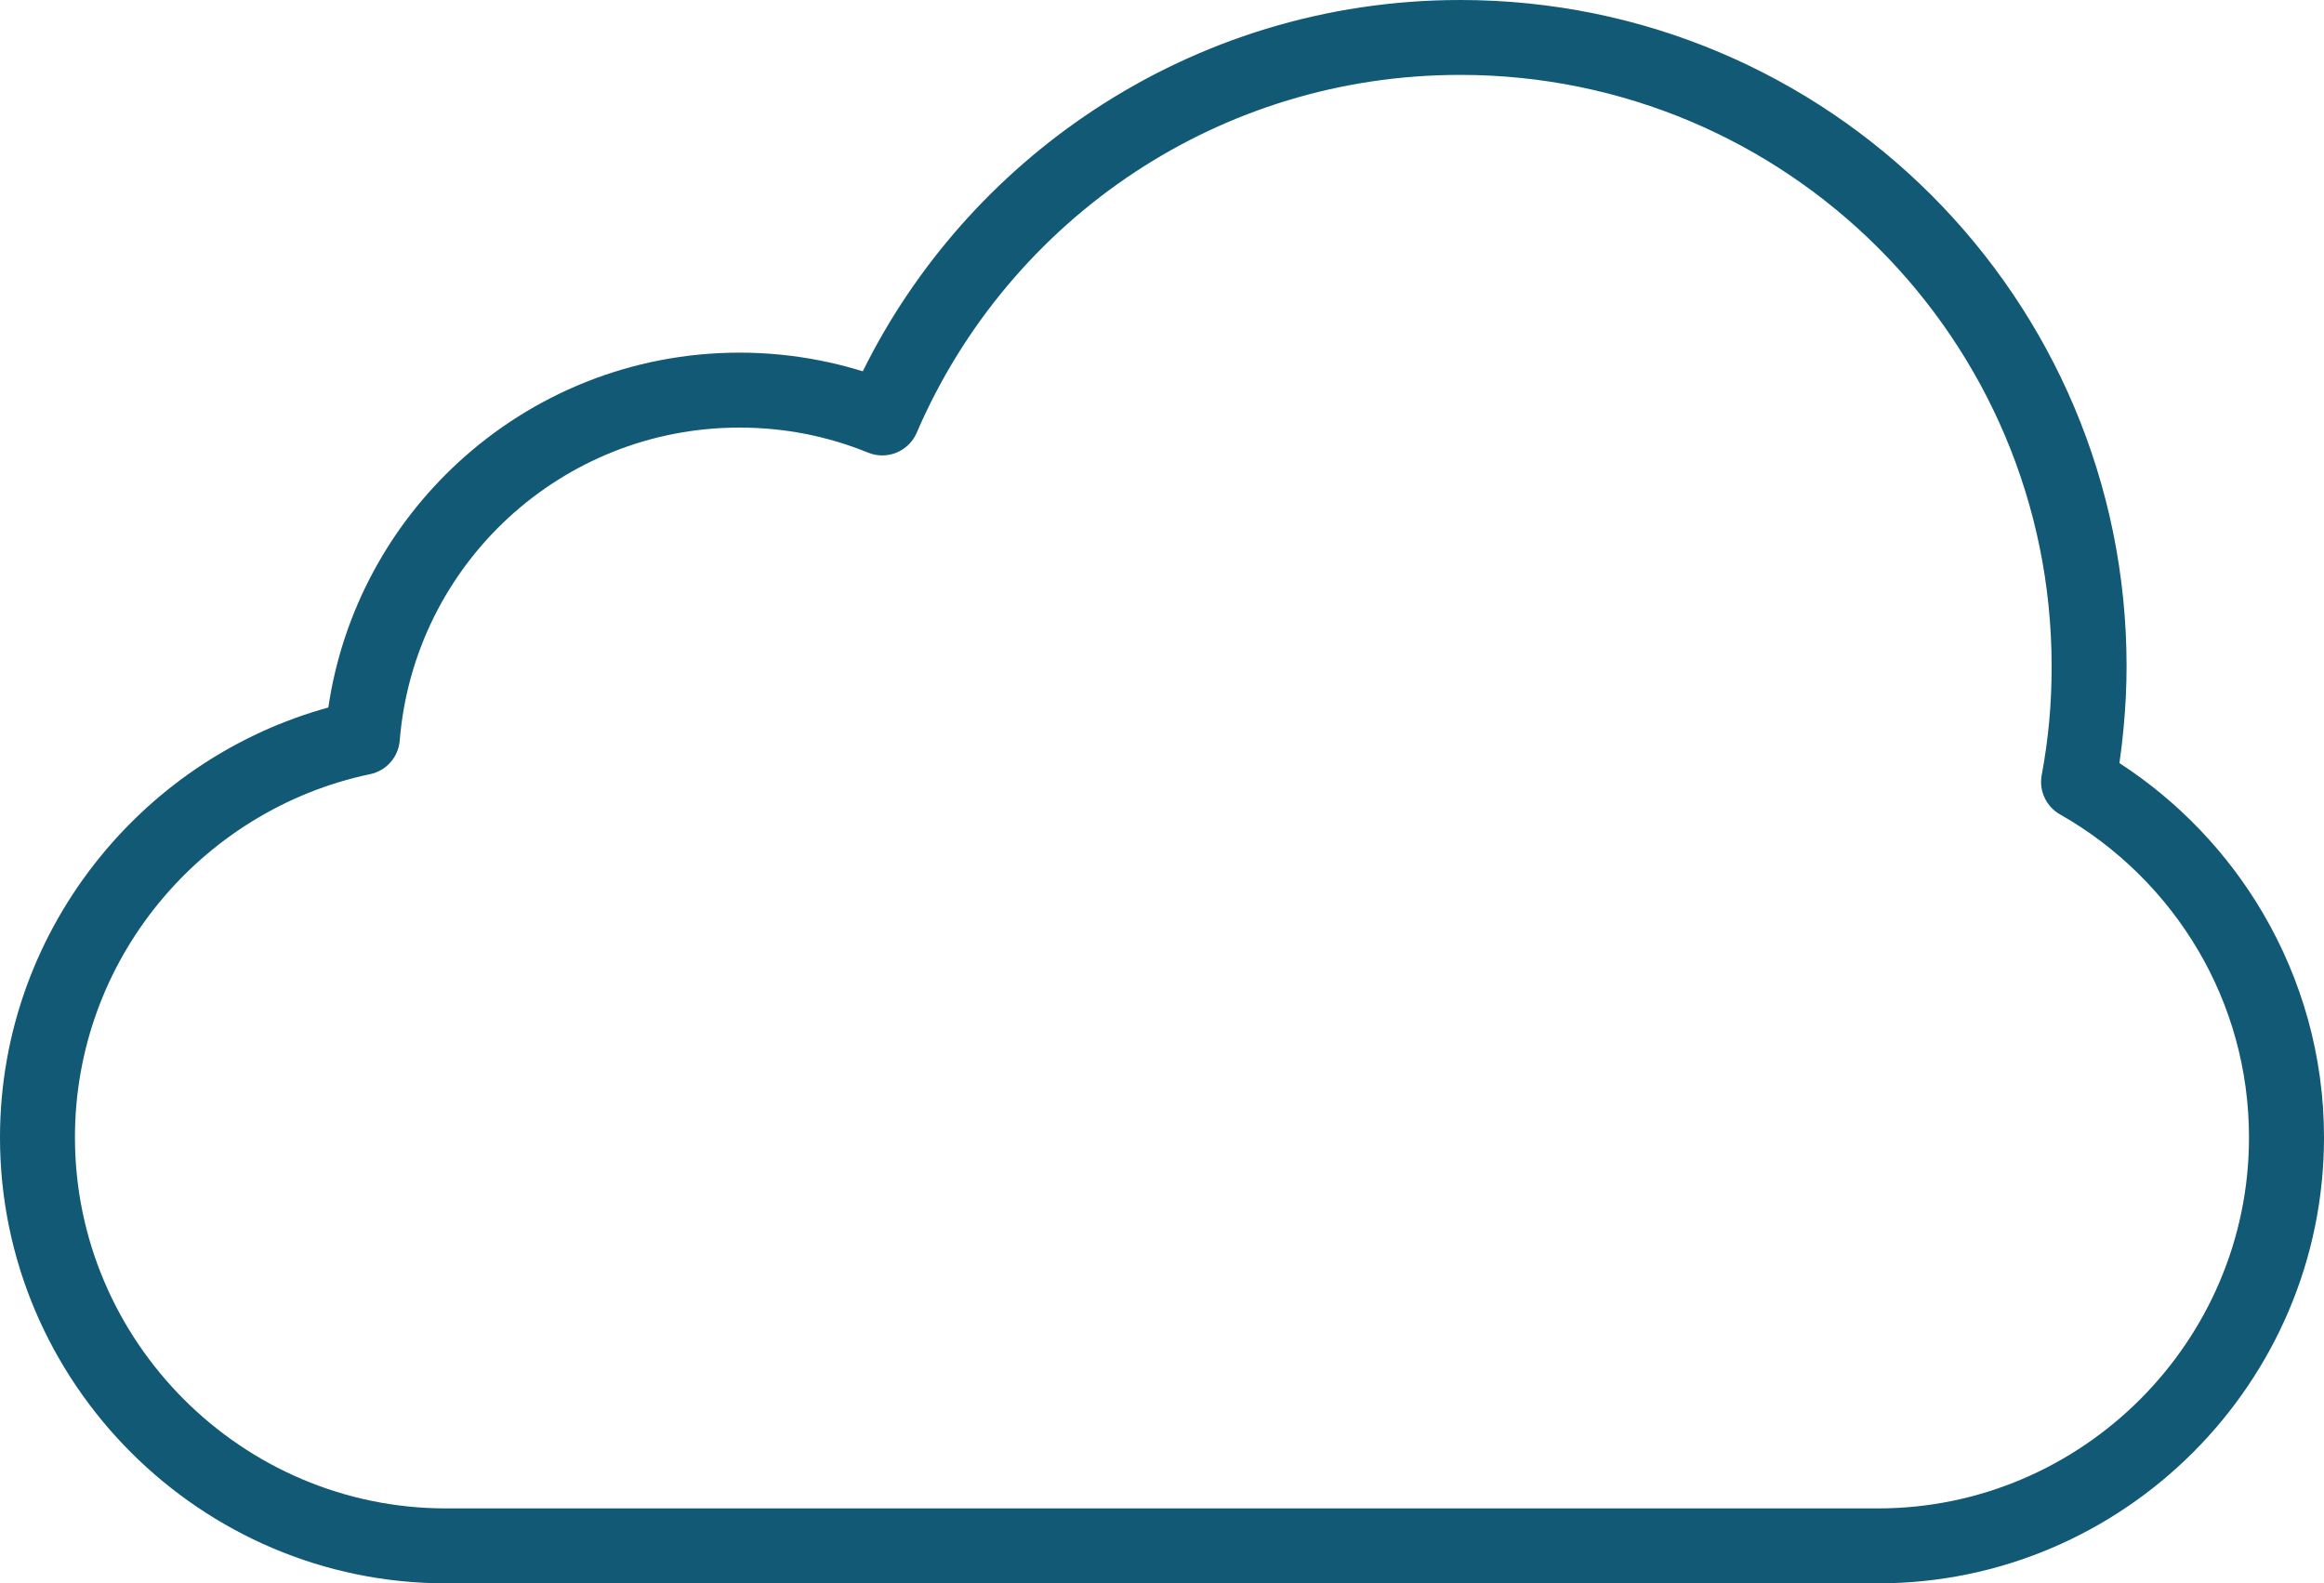 <?xml version="1.0" encoding="UTF-8" standalone="no"?><svg xmlns="http://www.w3.org/2000/svg" xmlns:xlink="http://www.w3.org/1999/xlink" fill="#115974" height="272.5" preserveAspectRatio="xMidYMid meet" version="1" viewBox="0.0 0.0 400.0 272.5" width="400" zoomAndPan="magnify"><g id="change1_1"><path d="M389.52,157.23c-6.11-10.43-14.61-19.32-24.73-25.88v0c0.29-2,0.53-4.04,0.72-6.09c0.34-3.66,0.51-7.19,0.51-10.57 c0-31.67-12.84-60.34-33.59-81.1C311.68,12.84,283.01,0,251.34,0c-23.23,0-44.87,6.94-62.97,18.86 c-16.98,11.18-30.81,26.74-39.87,45.05c-2.42-0.75-4.9-1.38-7.42-1.87c-4.48-0.88-9.09-1.34-13.78-1.34 c-18.69,0-35.72,7.18-48.47,18.94c-11.76,10.84-19.88,25.57-22.32,42.14c-15.64,4.31-29.32,13.46-39.29,25.73 C6.46,160.73,0,177.55,0,195.79c0,21.11,8.63,40.3,22.54,54.21c13.91,13.91,33.1,22.54,54.21,22.54h246.5 c21.11,0,40.3-8.63,54.21-22.54S400,216.9,400,195.78C400,181.79,396.18,168.61,389.52,157.23z M368.34,240.88 c-11.57,11.57-27.54,18.76-45.09,18.76H76.75c-17.55,0-33.52-7.19-45.09-18.76c-11.57-11.57-18.76-27.54-18.76-45.1 c0-15.2,5.36-29.19,14.28-40.16c9.11-11.21,21.92-19.3,36.51-22.36c2.87-0.6,4.89-3.02,5.11-5.79c1.22-15.14,8.19-28.66,18.72-38.36 c10.45-9.62,24.41-15.51,39.76-15.51c3.89,0,7.68,0.37,11.31,1.08c3.75,0.73,7.38,1.83,10.85,3.24c3.25,1.32,6.96-0.22,8.34-3.43 c7.92-18.42,21.1-34.03,37.63-44.91c16.02-10.55,35.23-16.69,55.92-16.69c28.11,0,53.56,11.39,71.98,29.81 c18.42,18.42,29.81,43.87,29.81,71.98c0,3.36-0.14,6.5-0.41,9.42c-0.29,3.11-0.72,6.23-1.3,9.33c-0.51,2.76,0.84,5.44,3.15,6.75 c9.88,5.6,18.14,13.76,23.87,23.55v0c5.5,9.4,8.66,20.36,8.66,32.05C387.1,213.34,379.92,229.3,368.34,240.88z"/></g></svg>
